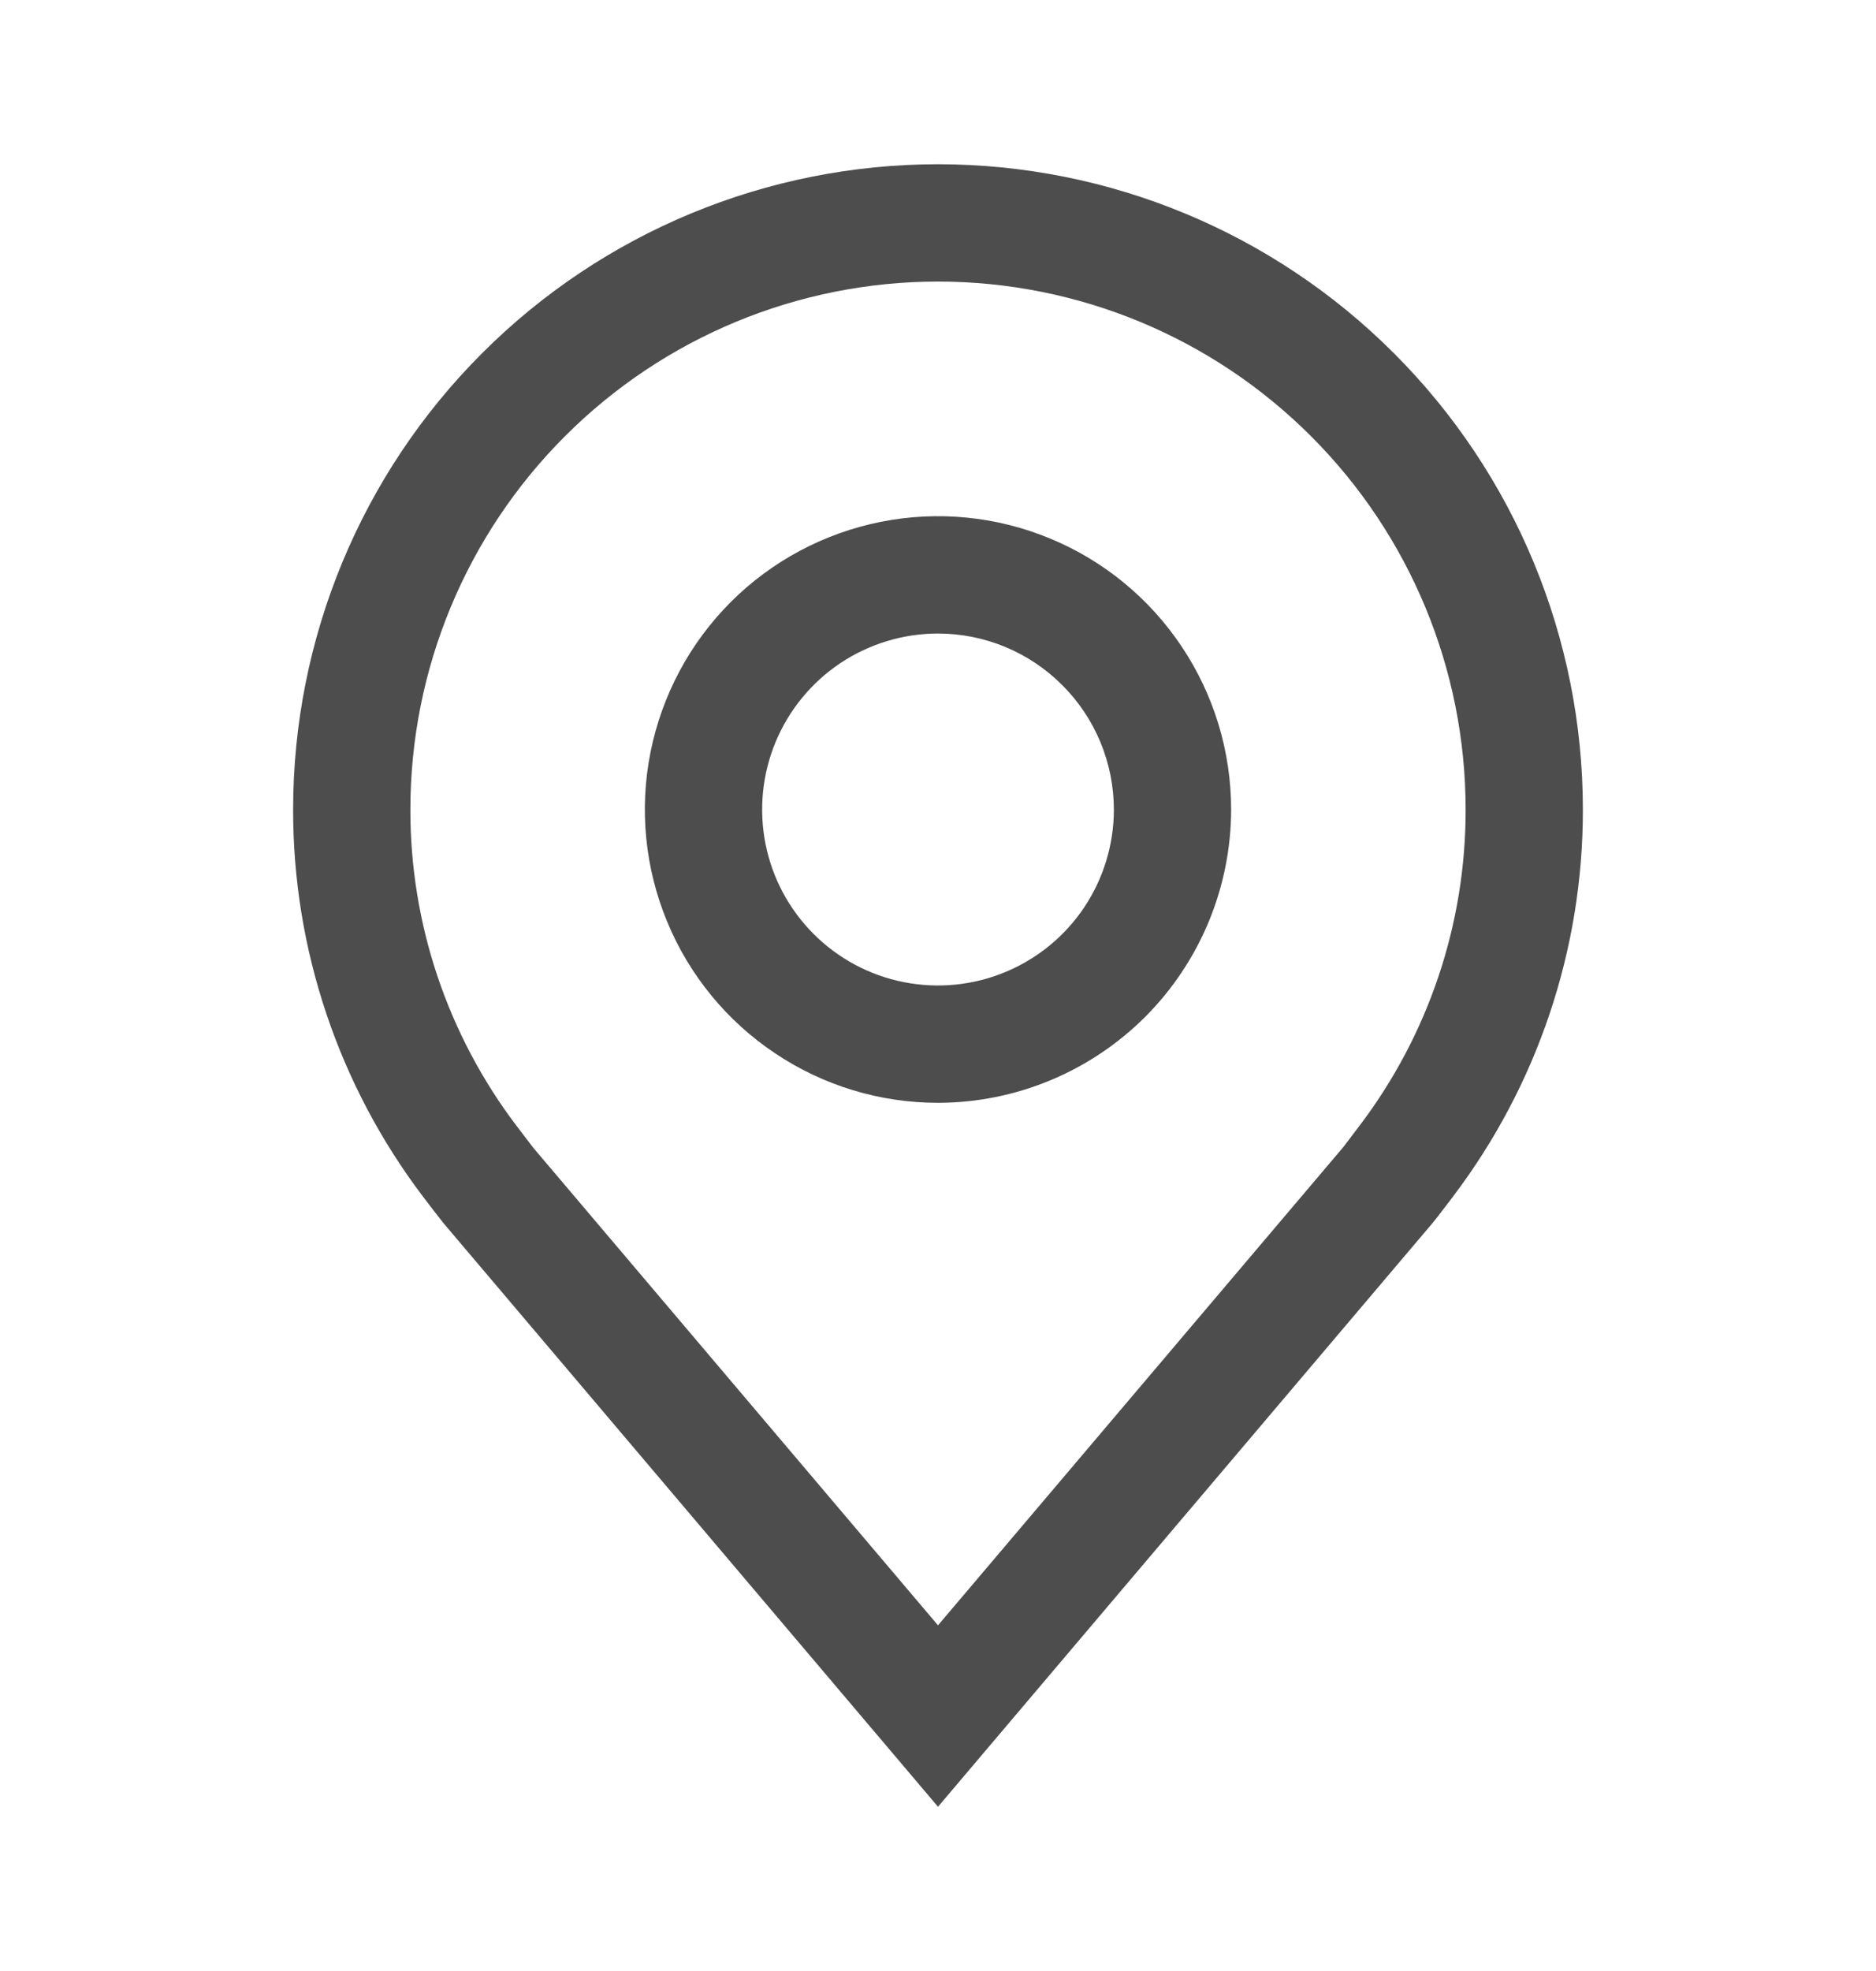 <svg xmlns="http://www.w3.org/2000/svg" width="20" height="21" viewBox="0 0 20 21" fill="none"><g id="carbon:location"><path id="Vector" d="M10 11.75C9.382 11.75 8.778 11.567 8.264 11.223C7.75 10.88 7.349 10.392 7.113 9.821C6.876 9.25 6.814 8.622 6.935 8.015C7.056 7.409 7.353 6.852 7.79 6.415C8.227 5.978 8.784 5.681 9.39 5.56C9.997 5.439 10.625 5.501 11.196 5.738C11.767 5.974 12.255 6.375 12.598 6.889C12.942 7.403 13.125 8.007 13.125 8.625C13.124 9.454 12.794 10.248 12.209 10.834C11.623 11.419 10.829 11.749 10 11.75ZM10 6.75C9.629 6.75 9.267 6.86 8.958 7.066C8.65 7.272 8.41 7.565 8.268 7.907C8.126 8.25 8.089 8.627 8.161 8.991C8.233 9.355 8.412 9.689 8.674 9.951C8.936 10.213 9.27 10.392 9.634 10.464C9.998 10.536 10.375 10.499 10.717 10.357C11.06 10.215 11.353 9.975 11.559 9.667C11.765 9.358 11.875 8.996 11.875 8.625C11.874 8.128 11.677 7.651 11.325 7.3C10.974 6.948 10.497 6.75 10 6.75Z" fill="#4D4D4D"></path><path id="Vector_2" d="M10 19.25L4.728 13.032C4.654 12.938 4.582 12.845 4.51 12.75C3.61 11.563 3.123 10.114 3.125 8.625C3.125 6.802 3.849 5.053 5.139 3.764C6.428 2.474 8.177 1.75 10 1.75C11.823 1.75 13.572 2.474 14.861 3.764C16.151 5.053 16.875 6.802 16.875 8.625C16.877 10.114 16.39 11.562 15.491 12.748L15.49 12.75C15.49 12.75 15.303 12.996 15.274 13.029L10 19.25ZM5.508 11.997C5.508 11.997 5.654 12.189 5.687 12.231L10 17.317L14.319 12.224C14.346 12.189 14.492 11.996 14.493 11.995C15.229 11.026 15.627 9.842 15.625 8.625C15.625 7.133 15.032 5.702 13.977 4.648C12.923 3.593 11.492 3 10 3C8.508 3 7.077 3.593 6.023 4.648C4.968 5.702 4.375 7.133 4.375 8.625C4.373 9.843 4.772 11.027 5.508 11.997Z" fill="#4D4D4D"></path></g></svg>